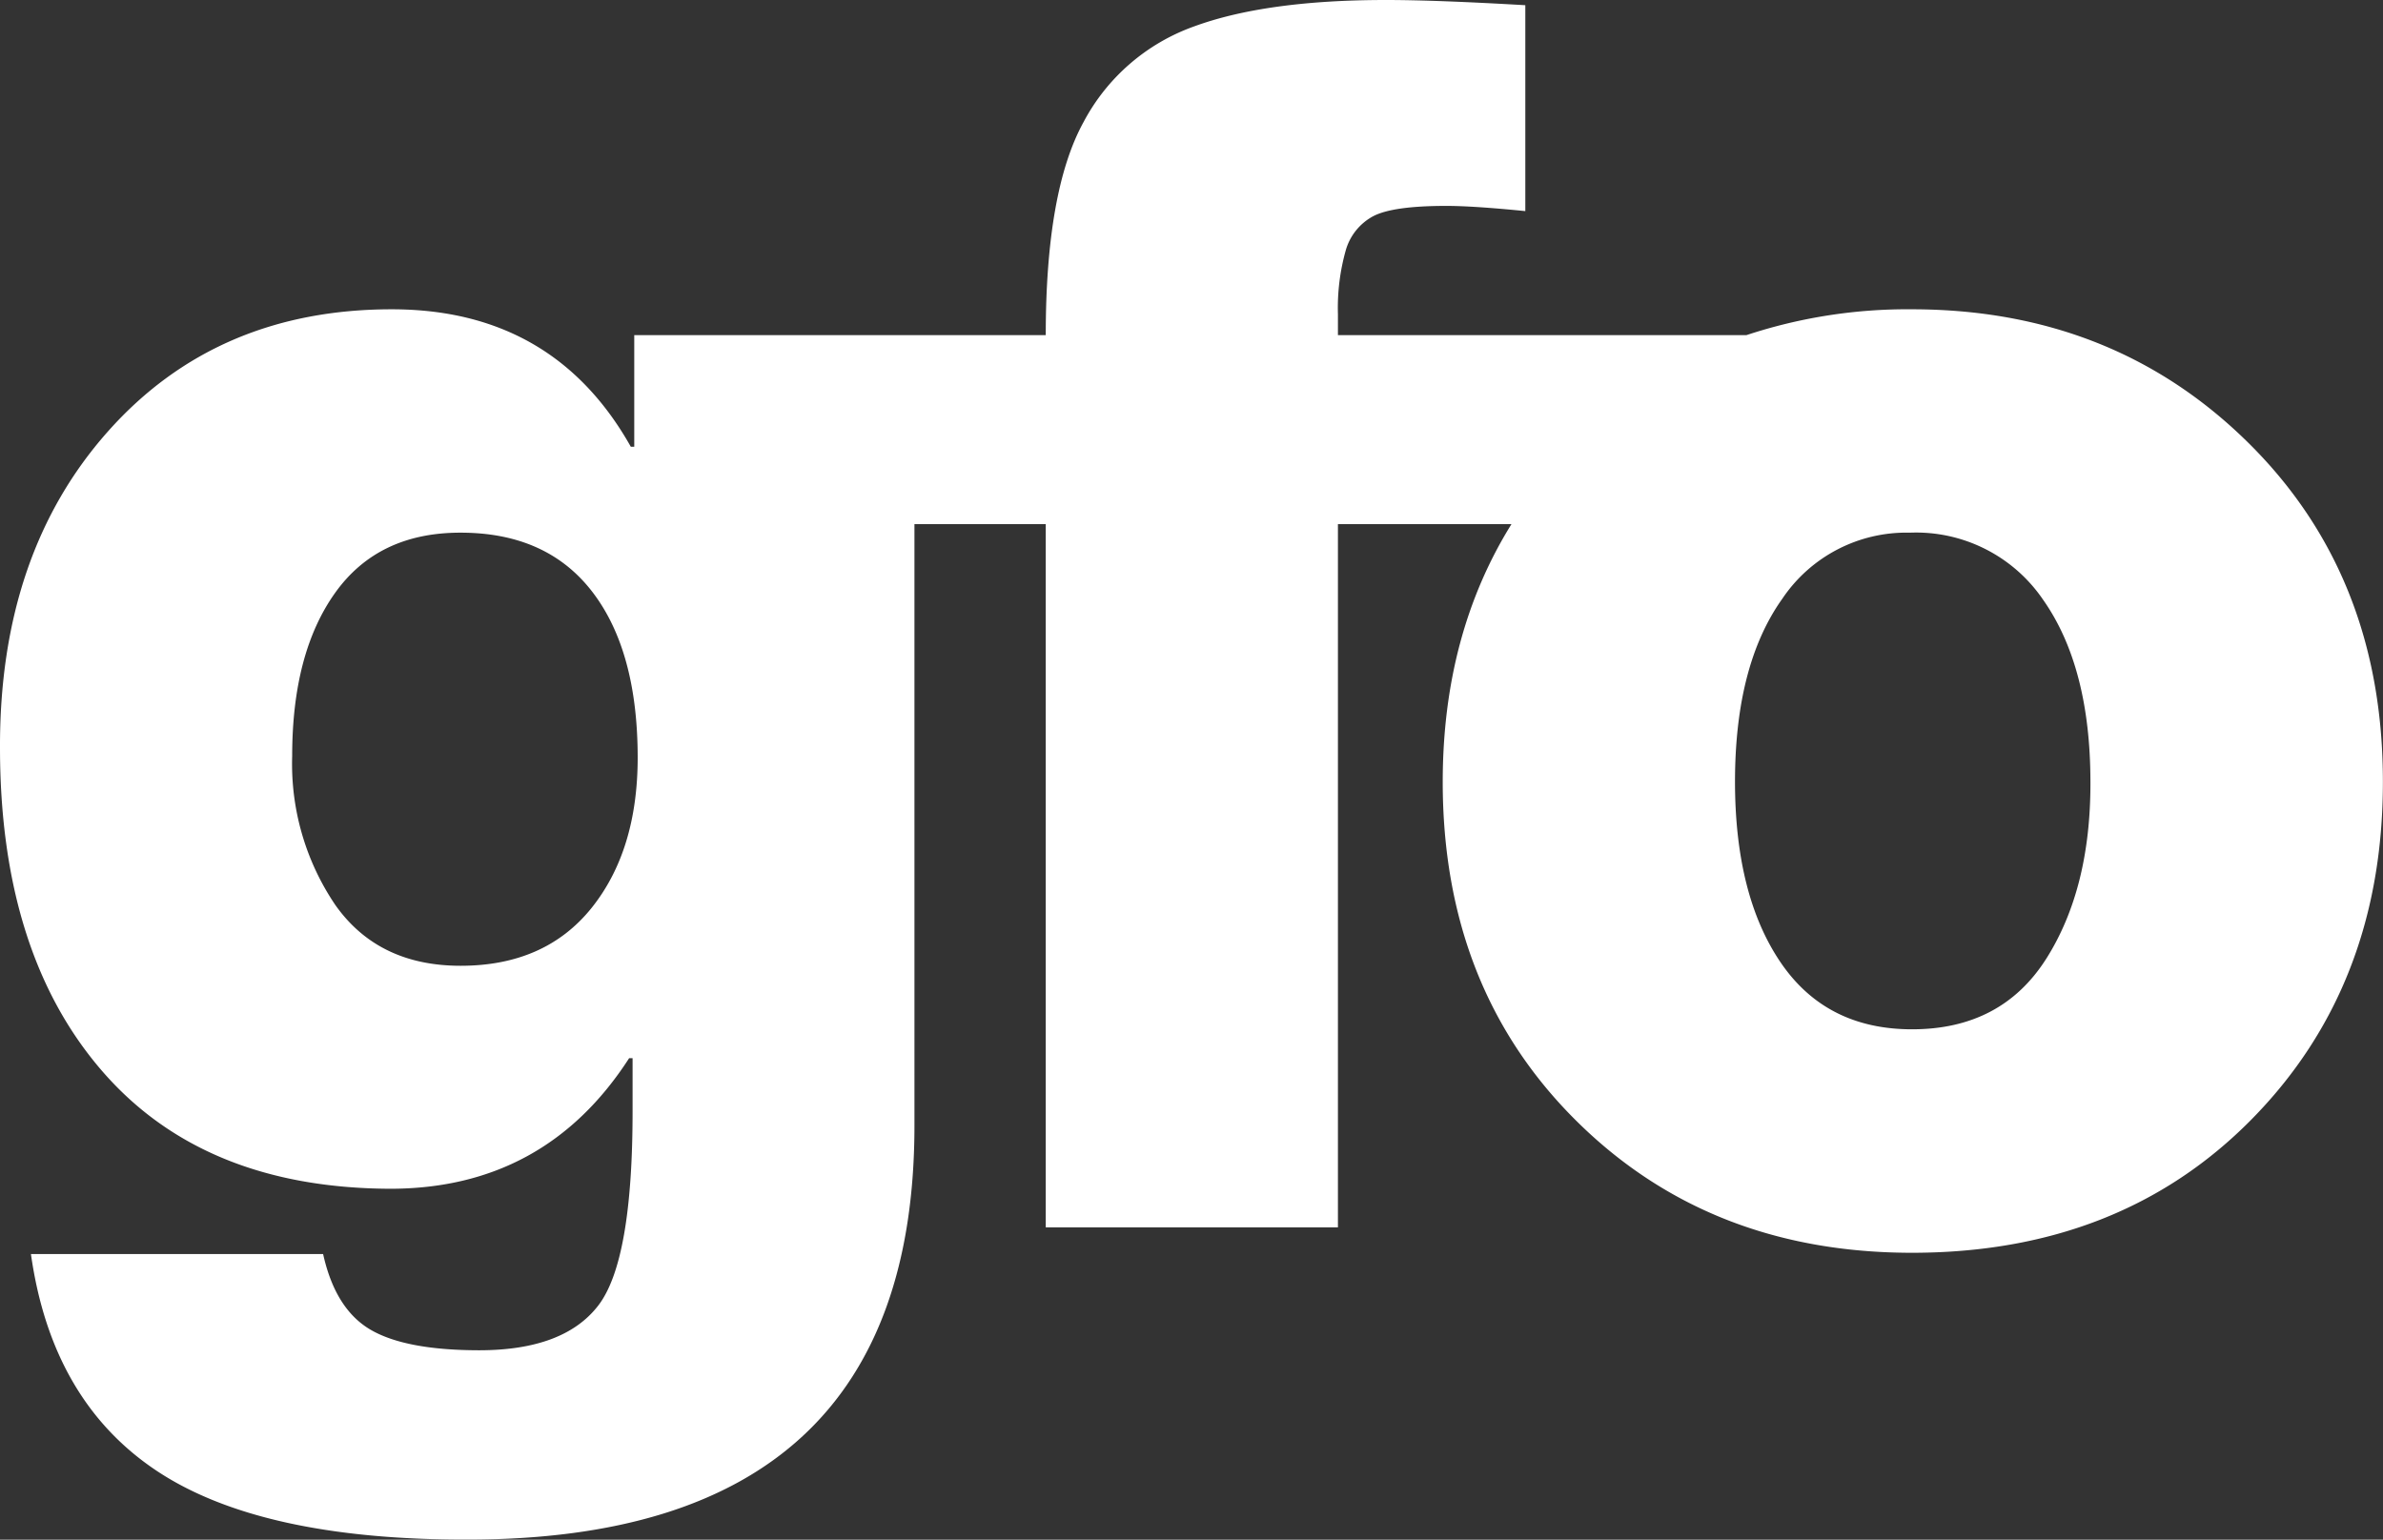 <svg id="Ebene_1" data-name="Ebene 1" xmlns="http://www.w3.org/2000/svg" width="242.64" height="156.81" viewBox="0 0 242.64 156.81"><rect x="0" y="0" width="242.64" height="156.81" fill="#333333" stroke="none"/><defs><style>.cls-1{fill:#fff;}</style></defs><path class="cls-1" d="M228.9,45.07Q215.16,31.51,194.69,31.5a52.1,52.1,0,0,0-16.86,2.63h-41.6V32a21.64,21.64,0,0,1,.79-6.48,5.71,5.71,0,0,1,2.8-3.5q2-1.05,7.44-1.05c1.86,0,4.55.18,8.05.53V.53Q146.21,0,141.13,0q-12.25,0-19.6,2.71a20.54,20.54,0,0,0-11.2,9.72q-3.85,7-3.85,21.7H64.58V45.5h-.35q-7.88-14-24.33-14Q22.05,31.5,11,43.93T0,76.13Q0,97,10.33,109t29.4,12.07q15.75,0,24.33-13.3h.35v5.43q0,15.23-3.5,19.77t-12.08,4.55q-7.53,0-11.11-2.1t-4.82-7.7H3.15q2.1,14.88,12.69,22t31.76,7.08q45.51,0,45.51-42.17V53.38h13.37V125h29.75V53.38H153.9q-7,11.26-7,26.25,0,21,13.56,34.48t34.22,13.48q21.17,0,34.56-13.57t13.39-34.39Q242.64,58.63,228.9,45.07ZM60.21,92.5q-4.73,5.86-13.31,5.86-8.4,0-12.77-6.21A25.6,25.6,0,0,1,29.75,77q0-10.5,4.38-16.63T46.9,54.25q8.76,0,13.39,6t4.64,16.89Q64.93,86.63,60.21,92.5Zm148.13,5.16q-4.56,7.17-13.65,7.17-8.76,0-13.39-6.82t-4.64-18.38q0-11.89,4.81-18.64a15.22,15.22,0,0,1,13-6.74,15.64,15.64,0,0,1,13.56,6.83q4.81,6.83,4.82,18.55Q212.89,90.49,208.34,97.66Z"/></svg>